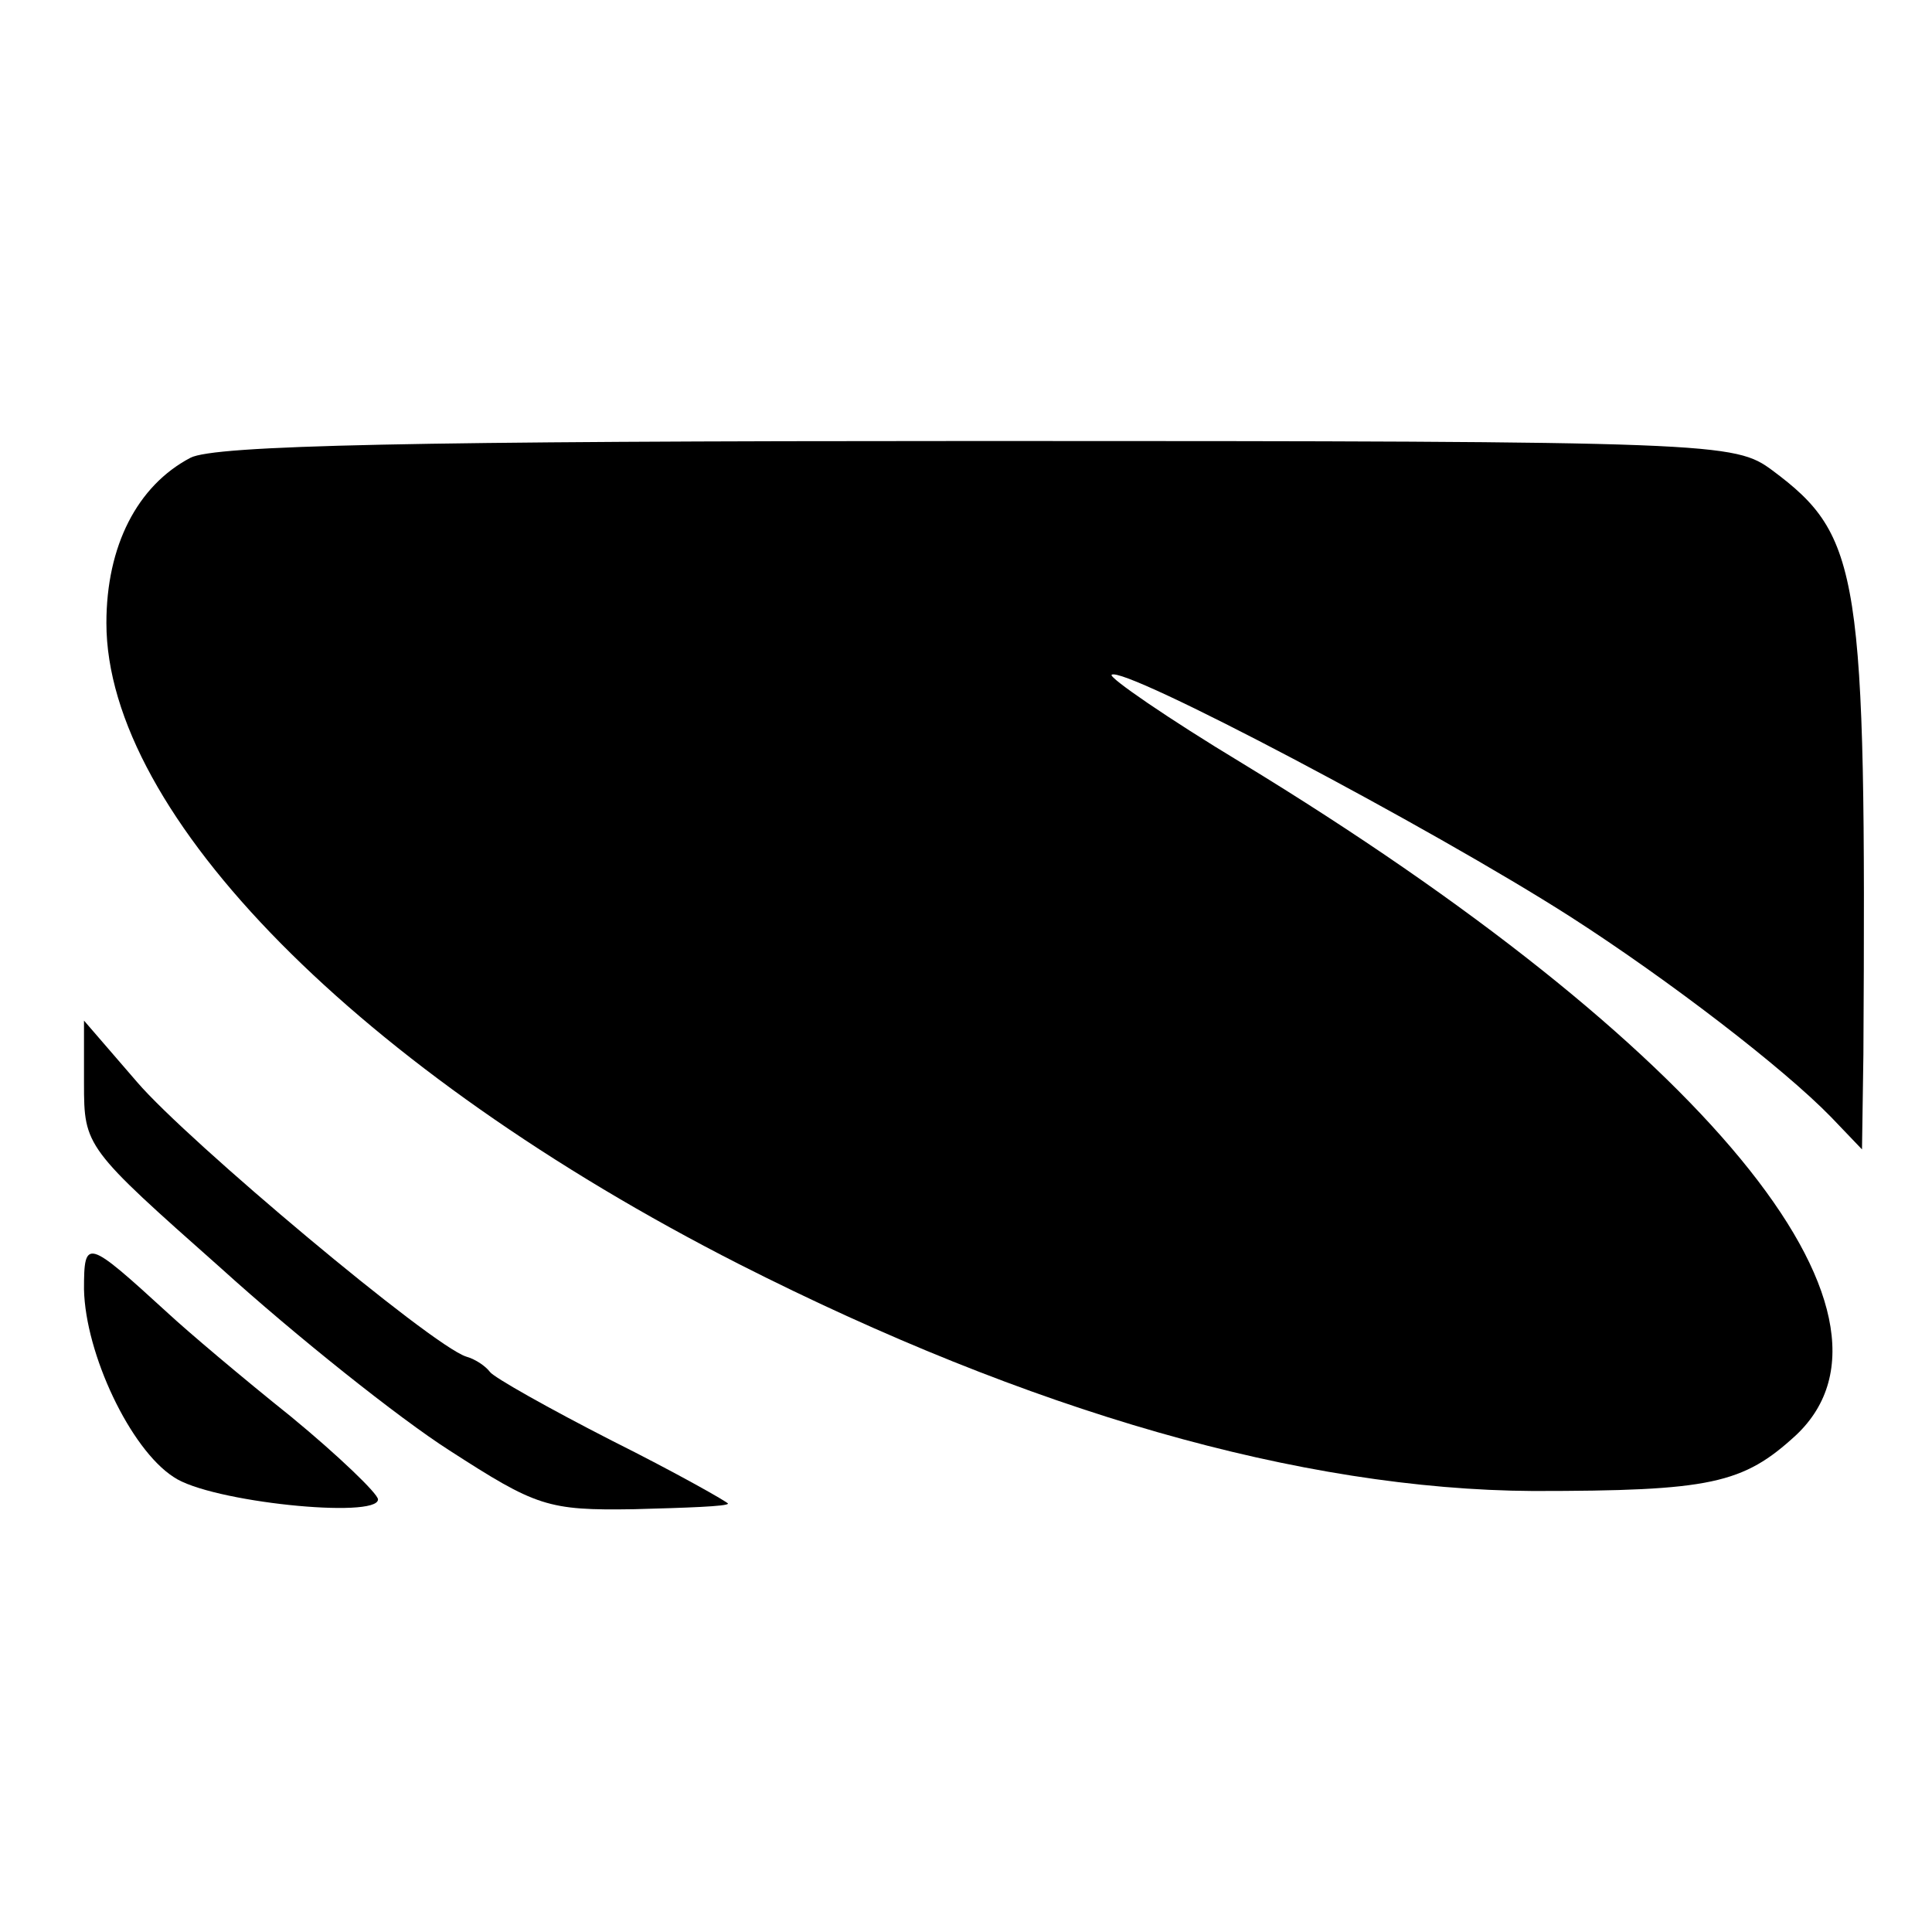 <?xml version="1.0" standalone="no"?>
<!DOCTYPE svg PUBLIC "-//W3C//DTD SVG 20010904//EN"
 "http://www.w3.org/TR/2001/REC-SVG-20010904/DTD/svg10.dtd">
<svg version="1.0" xmlns="http://www.w3.org/2000/svg"
 width="138pt" height="138pt" viewBox="0 0 138 138"
 preserveAspectRatio="xMidYMid meet">
<g transform="translate(0,138) scale(0.1,-0.1)"
fill="#000000" stroke="none">
<path d="M136 1053 c-38 -20 -60 -63 -60 -118 0 -137 181 -320 452 -458 207
-105 401 -161 567 -162 127 0 150 5 188 40 92 87 -66 279 -396 480 -53 32 -95
61 -93 63 8 7 228 -109 328 -173 70 -45 152 -108 186 -143 l22 -23 1 68 c2
344 -2 370 -65 417 -27 20 -38 21 -567 21 -404 0 -546 -3 -563 -12z"/>
<path d="M60 606 c0 -45 1 -46 98 -132 53 -48 127 -107 163 -130 62 -40 70
-43 132 -42 37 1 67 2 67 4 0 1 -37 22 -83 45 -45 23 -84 45 -87 49 -3 4 -10
9 -17 11 -25 8 -199 154 -235 196 l-38 44 0 -45z"/>
<path d="M60 459 c1 -46 33 -114 64 -134 26 -18 146 -30 146 -16 0 4 -28 31
-62 59 -35 28 -74 61 -88 74 -58 53 -60 54 -60 17z"/>
</g>
</svg>
